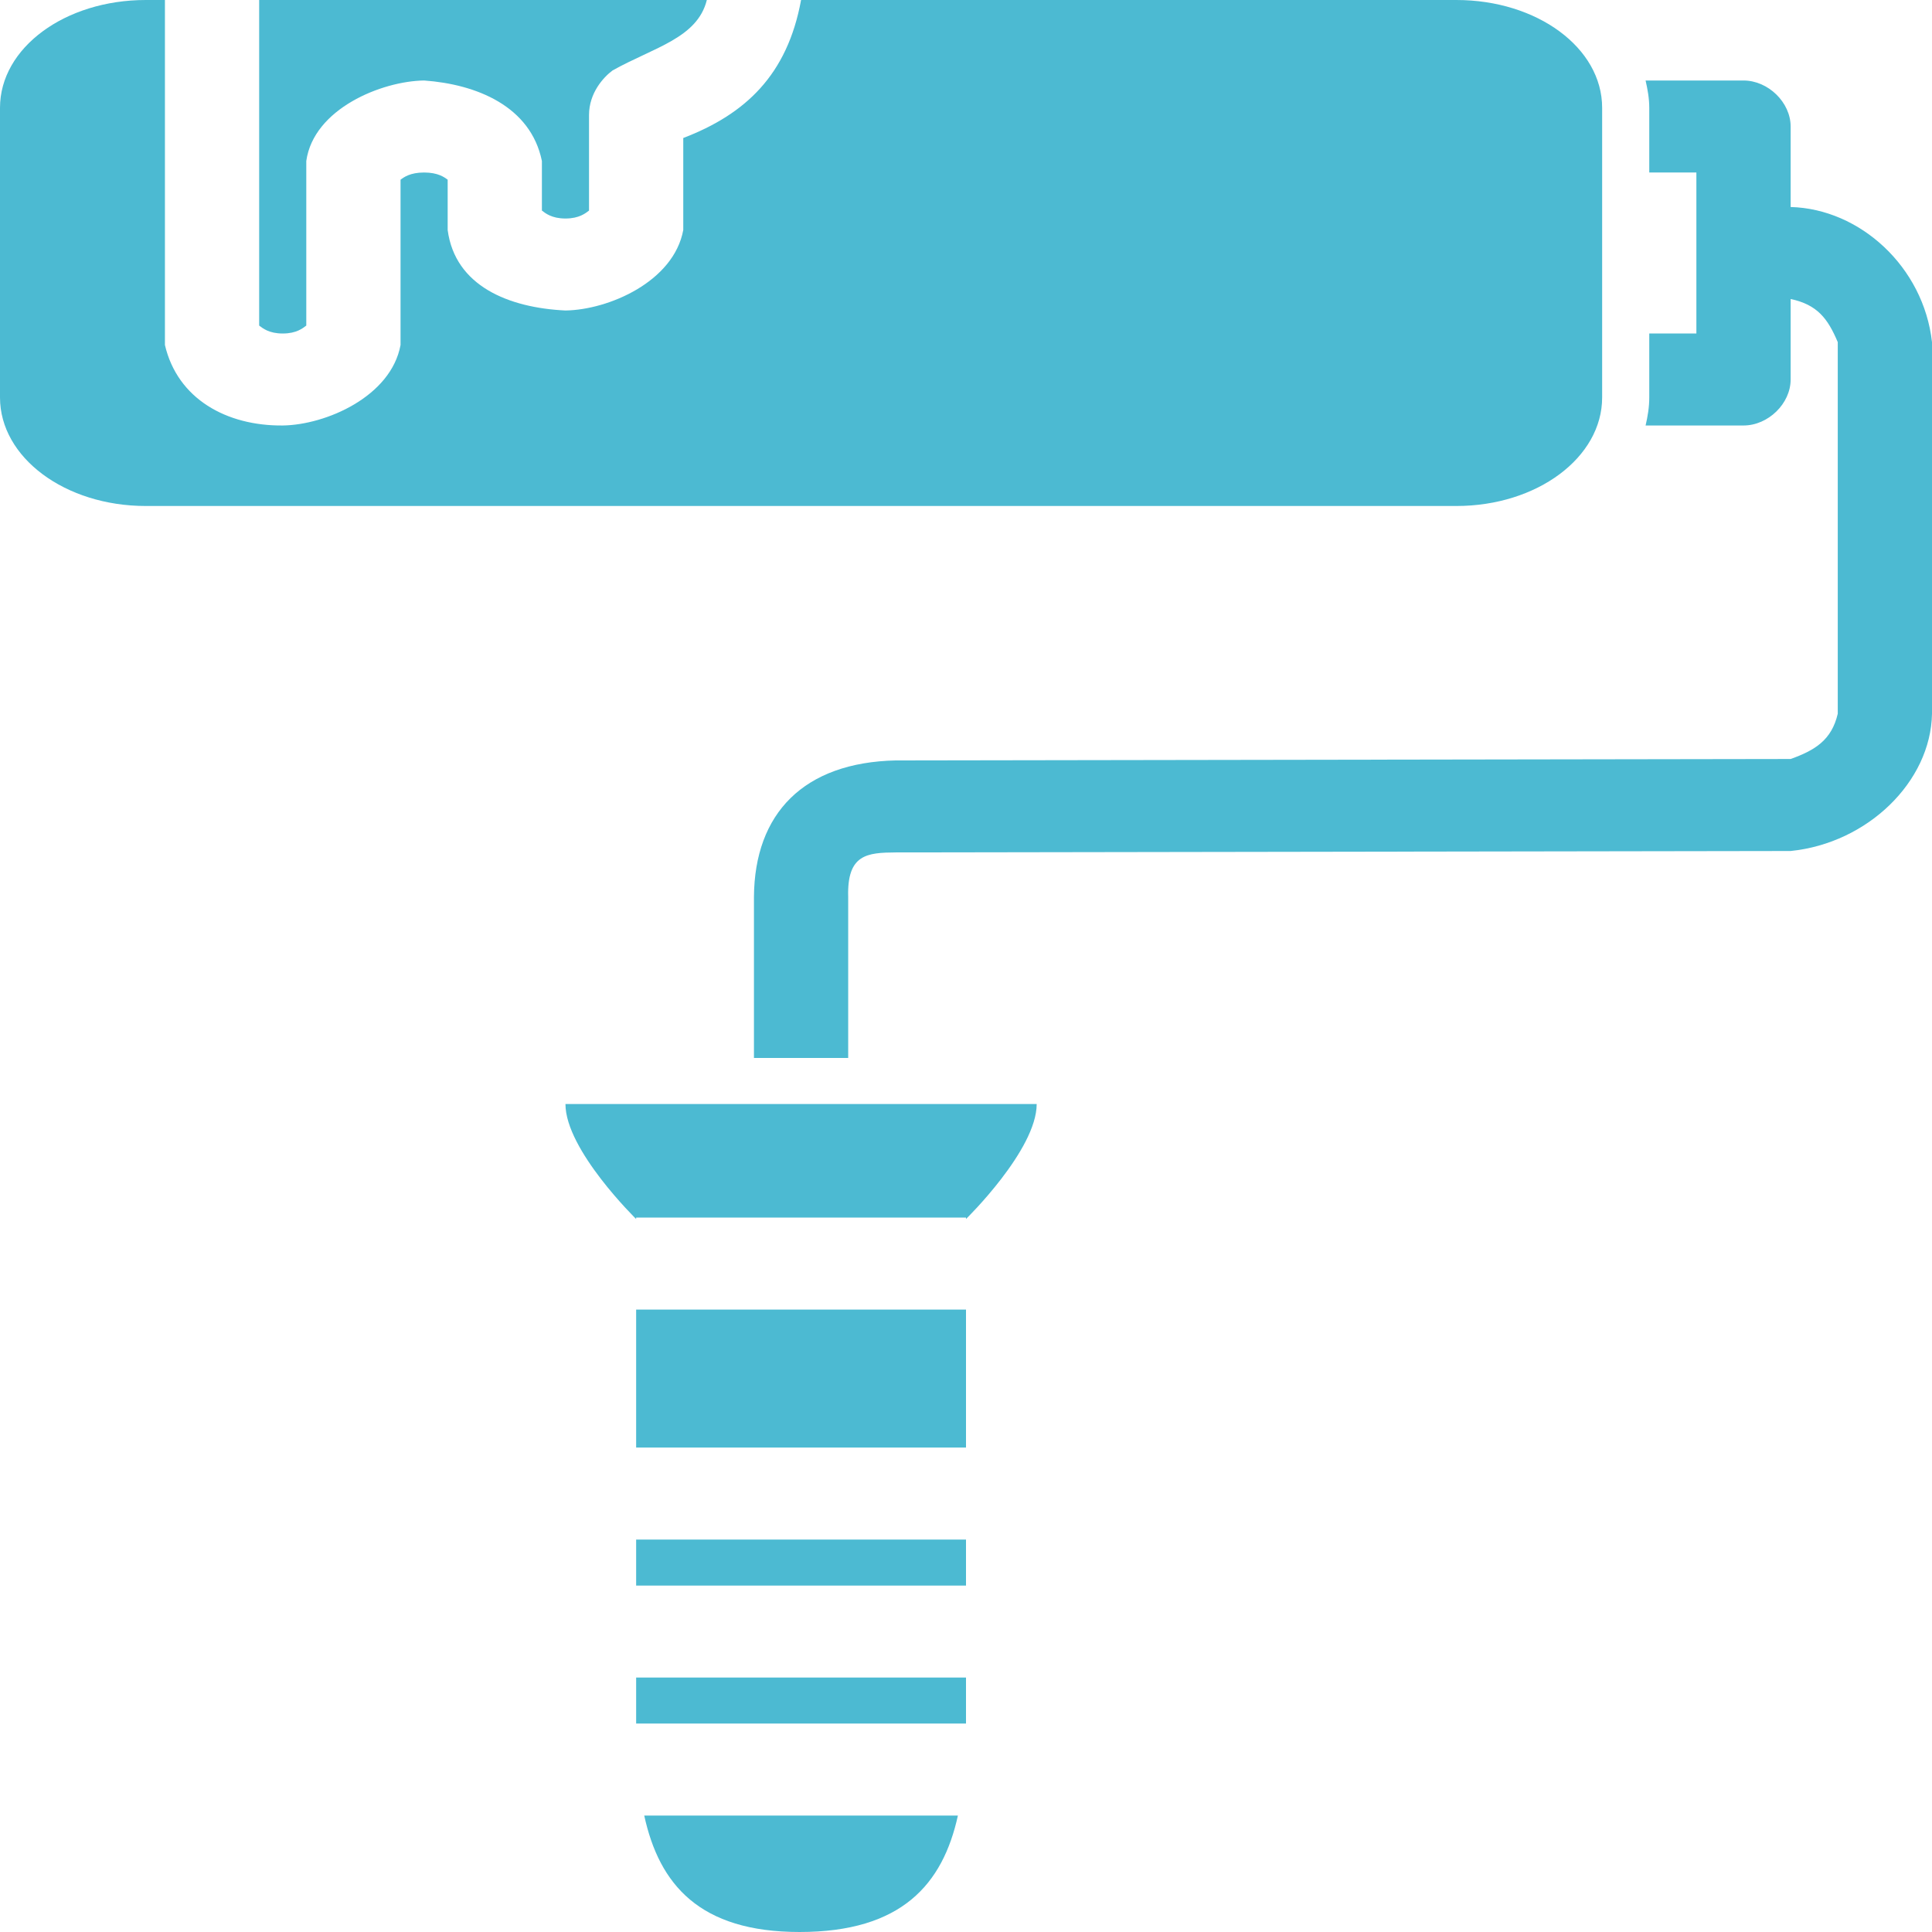 <?xml version="1.0" encoding="UTF-8"?>
<svg xmlns="http://www.w3.org/2000/svg" width="90" height="90" viewBox="0 0 90 90" fill="none">
  <path d="M6.791 0C3.032 0 0 2.224 0 5.022V18.516C0 21.314 3.032 23.571 6.791 23.571H67.843C71.602 23.571 74.634 21.314 74.634 18.516V5.022C74.634 2.224 71.602 0 67.843 0H37.317C36.676 3.502 34.714 5.323 31.829 6.429V10.714C31.388 13.116 28.354 14.435 26.341 14.464C23.699 14.338 21.199 13.325 20.854 10.714V8.371C20.695 8.253 20.402 8.036 19.756 8.036C19.11 8.036 18.818 8.253 18.659 8.371V16.071C18.217 18.473 15.183 19.793 13.171 19.821C10.56 19.844 8.271 18.587 7.683 16.071V0H6.791ZM12.073 0V15.167C12.232 15.285 12.523 15.536 13.171 15.536C13.818 15.536 14.11 15.284 14.268 15.167V7.5C14.609 5.066 17.779 3.777 19.756 3.75C22.191 3.923 24.721 4.945 25.244 7.5V9.81C25.402 9.927 25.694 10.179 26.341 10.179C26.989 10.179 27.281 9.927 27.439 9.81V5.357C27.439 4.33 28.114 3.593 28.537 3.281C30.437 2.214 32.487 1.783 32.927 0H12.073ZM76.658 3.75C76.752 4.165 76.829 4.581 76.829 5.022V8.036H79.024V15.536H76.829V18.516C76.829 18.969 76.757 19.396 76.658 19.821H81.219C82.369 19.821 83.415 18.801 83.415 17.679V13.929C84.663 14.194 85.147 14.844 85.61 15.938V33.248C85.325 34.477 84.545 34.953 83.415 35.357L41.742 35.423C37.437 35.514 35.148 37.894 35.122 41.785V49.285H39.512V41.785C39.453 39.791 40.394 39.718 41.742 39.709L83.415 39.643C86.999 39.279 89.943 36.417 90 33.248V15.938C89.608 12.431 86.646 9.729 83.415 9.643V5.893C83.415 4.771 82.369 3.75 81.219 3.75H76.658ZM26.341 51.429C26.341 53.571 29.634 56.786 29.634 56.786V56.719H45V56.786C45 56.786 48.293 53.571 48.293 51.429H26.341ZM29.634 61.005V67.433H45V61.005H29.634ZM29.634 71.719V73.862H45V71.719H29.634ZM29.634 78.147V80.29H45V78.147H29.634ZM30.011 84.576C30.711 87.782 32.582 90 37.248 90C41.998 90 43.917 87.782 44.623 84.576H30.011Z" fill="#4CBAD2"></path>
</svg>

